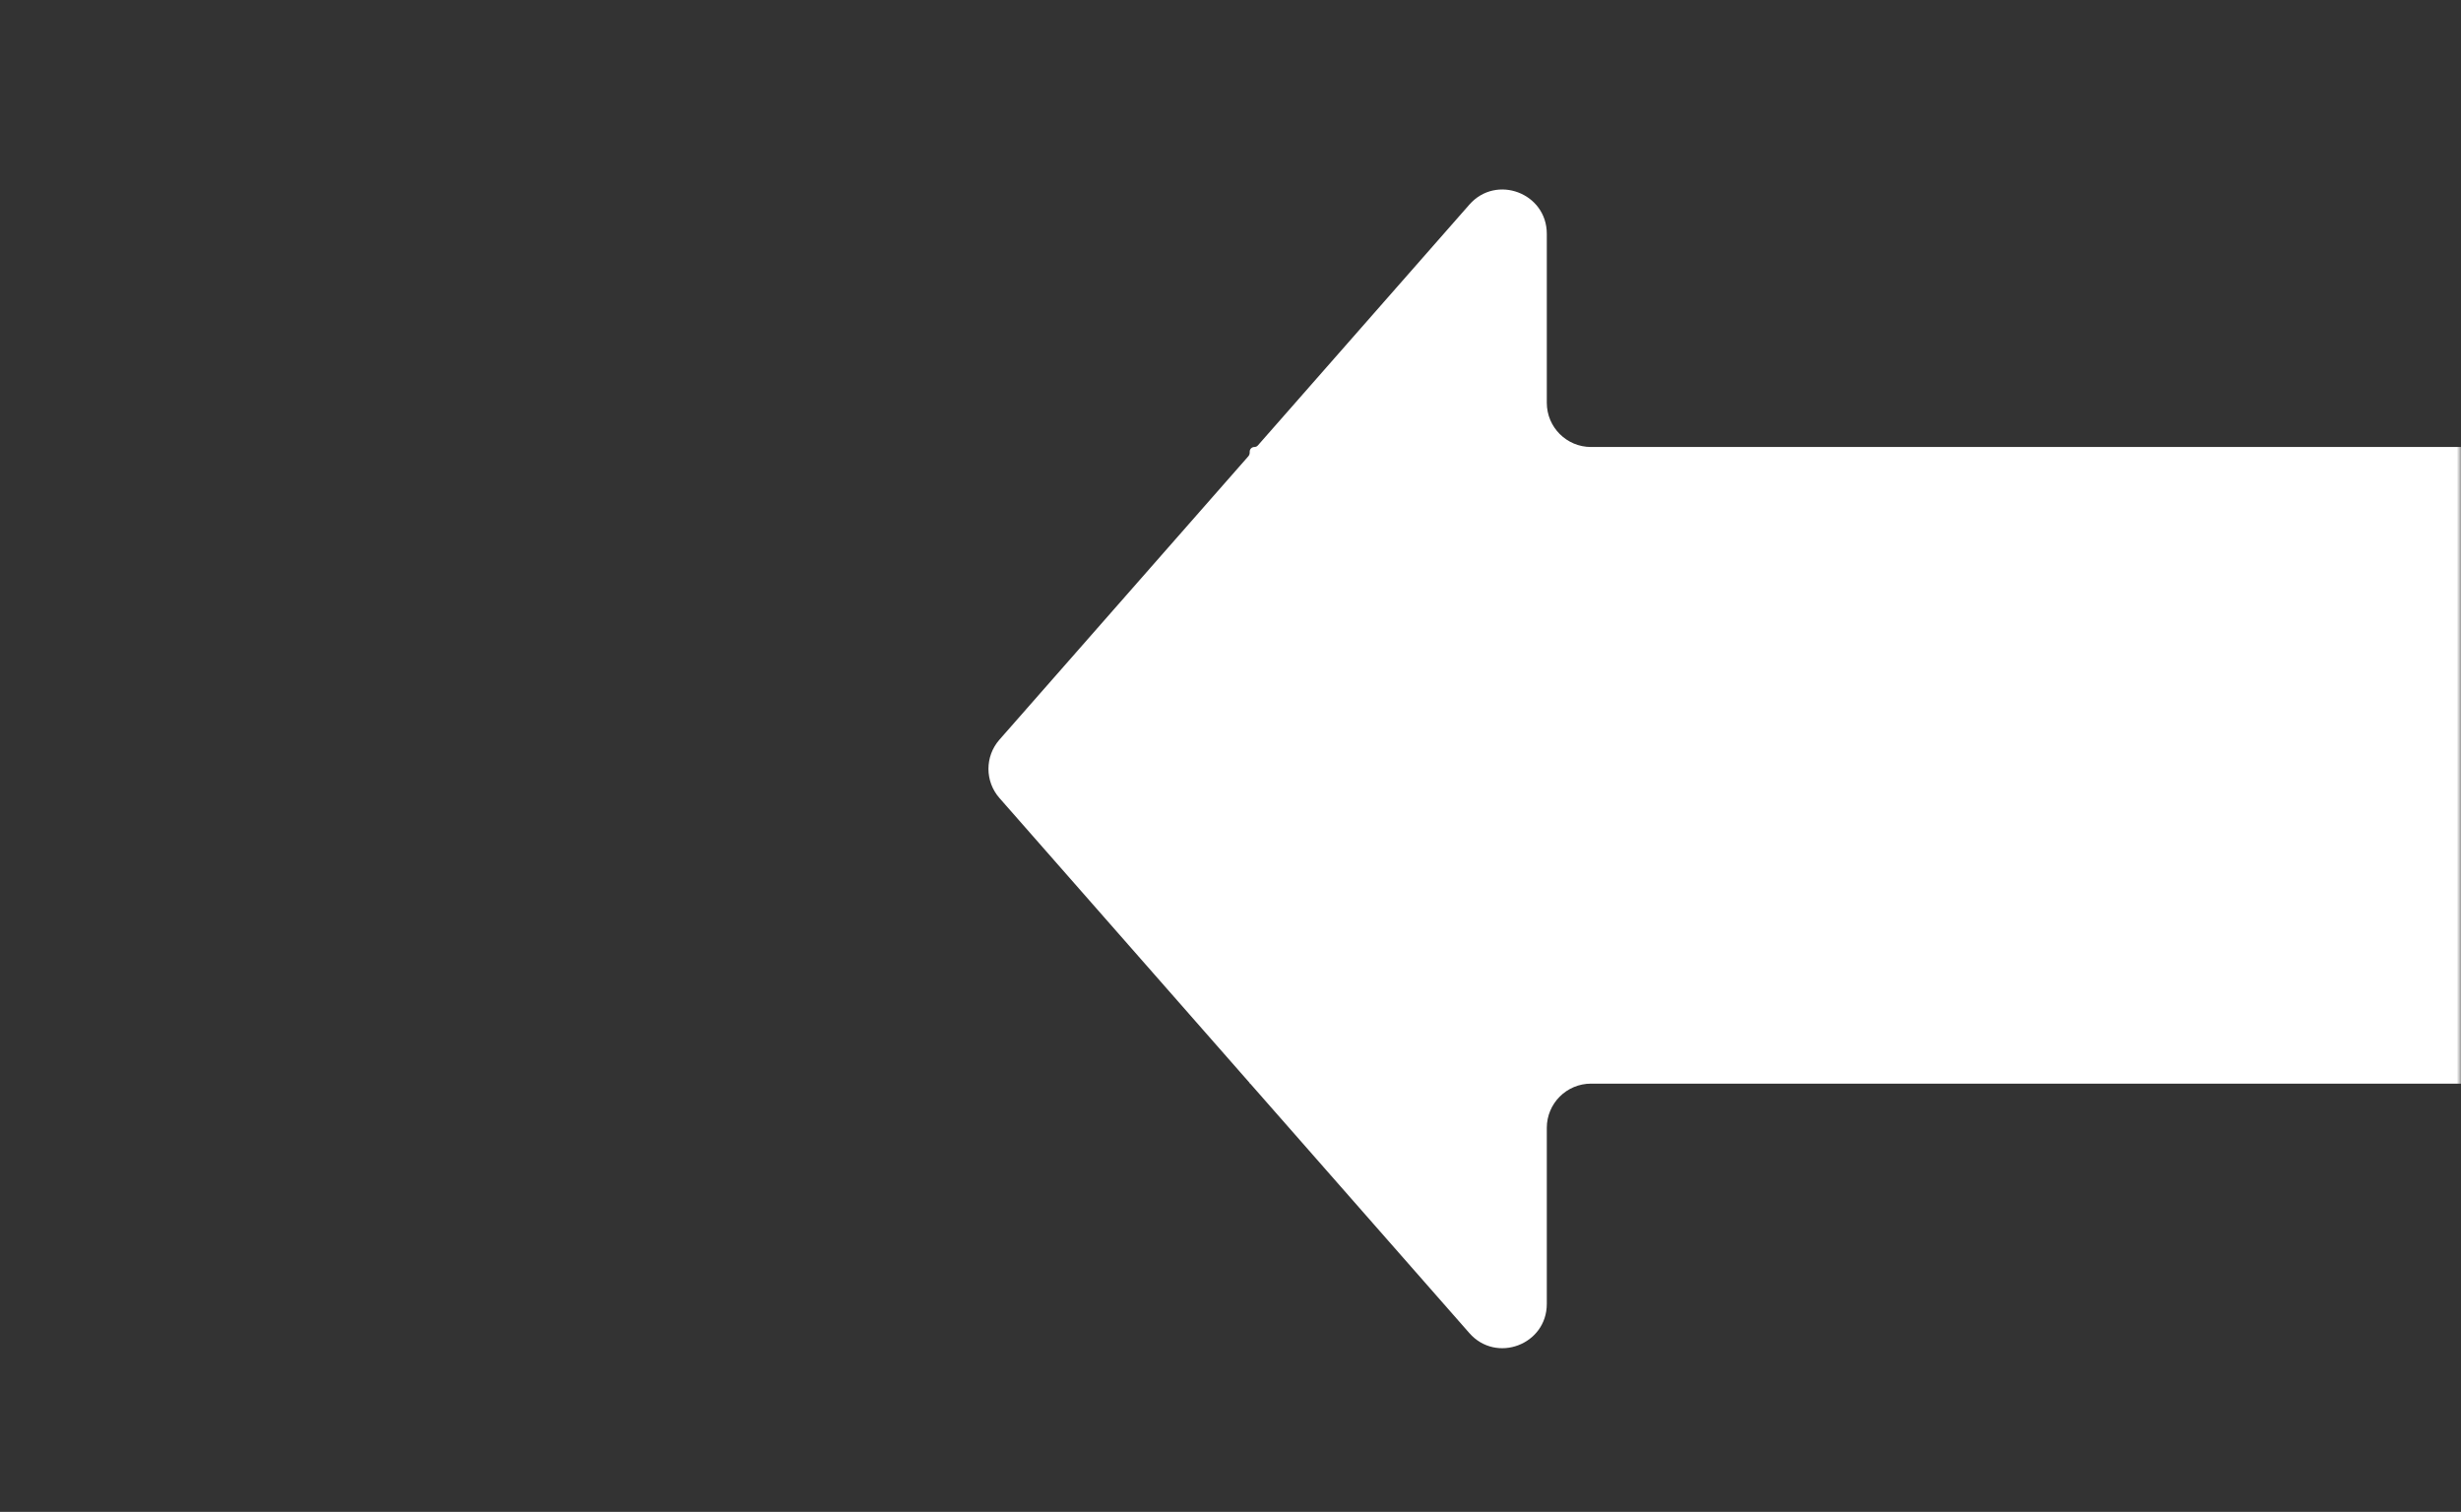 <svg width="293" height="180" viewBox="0 0 293 180" fill="none" xmlns="http://www.w3.org/2000/svg">
<rect x="0" y="0" width="293" height="180" fill="#333333" stroke="none"/>
<mask id="mask0_1700_1615" style="mask-type:alpha" maskUnits="userSpaceOnUse" x="0" y="0" width="293" height="180">
<rect width="293" height="180" rx="4" fill="#F5F5F5"/>
</mask>
<g mask="url(#mask0_1700_1615)">
<path d="M148.786 128.961C148.786 128.948 148.781 128.934 148.772 128.924L118.992 95.014C117.246 93.027 117.246 90.053 118.992 88.066L148.62 54.329C148.727 54.207 148.786 54.05 148.786 53.888L148.786 53.776C148.786 53.469 149.035 53.22 149.342 53.22C149.502 53.22 149.654 53.151 149.76 53.031L174.937 24.363C178.142 20.713 184.158 22.98 184.158 27.837L184.158 47.955C184.158 50.863 186.515 53.22 189.423 53.22L309.433 53.22C312.341 53.22 314.698 55.577 314.698 58.485L314.698 123.752C314.698 126.66 312.341 129.018 309.433 129.018L189.423 129.018C186.515 129.018 184.158 131.375 184.158 134.283L184.158 155.243C184.158 160.1 178.142 162.366 174.937 158.717L148.868 129.033C148.859 129.023 148.846 129.018 148.833 129.018C148.807 129.018 148.786 128.997 148.786 128.971V128.961Z" fill="white"/>
</g>
</svg>

